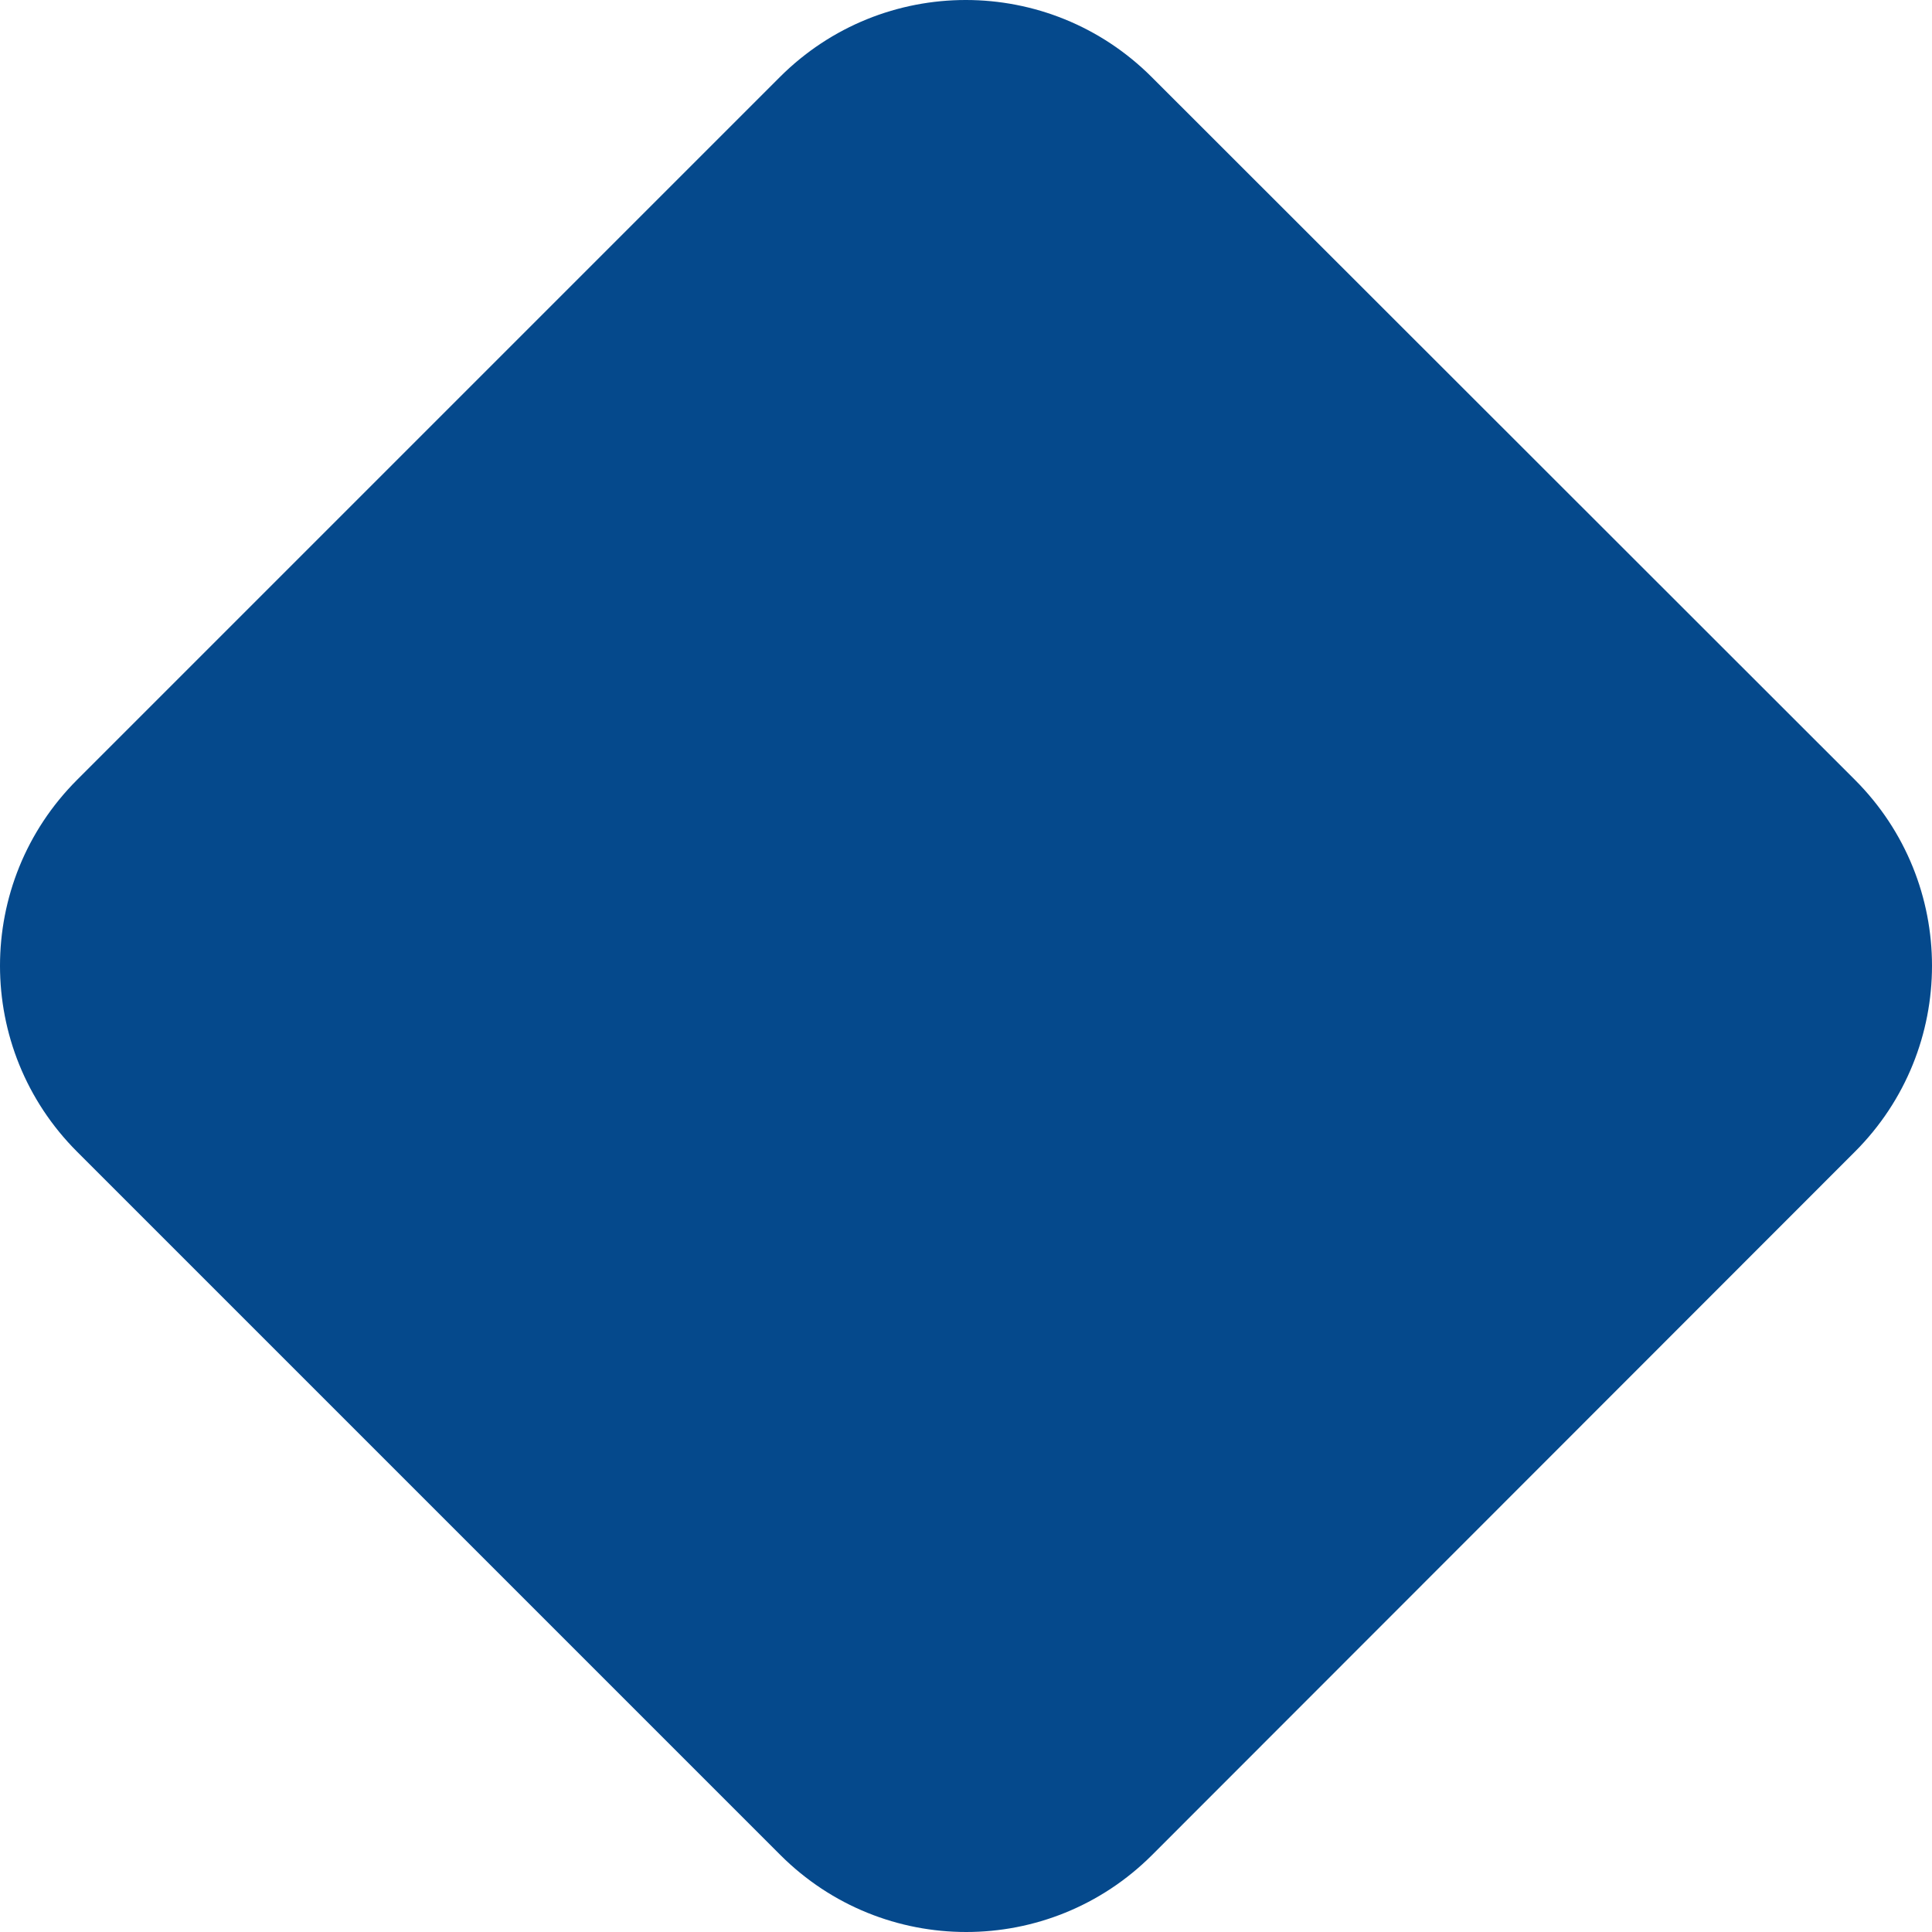 <?xml version="1.0" encoding="utf-8"?>
<!-- Generator: Adobe Illustrator 19.0.0, SVG Export Plug-In . SVG Version: 6.00 Build 0)  -->
<svg version="1.1" id="Livello_1" xmlns="http://www.w3.org/2000/svg" xmlns:xlink="http://www.w3.org/1999/xlink" x="0px" y="0px"
	 viewBox="185 -185.9 428.6 428.6" style="enable-background:new 185 -185.9 428.6 428.6;" xml:space="preserve">
<style type="text/css">
	.st0{fill:#05498C;}
</style>
<path class="st0" d="M440.6,225.6c-22.8,22.8-59.7,22.8-82.5,0l-156-156c-22.8-22.8-22.8-59.7,0-82.5L358-168.8
	c22.8-22.8,59.7-22.8,82.5,0L596.5-12.9c22.8,22.8,22.8,59.7,0,82.5L440.6,225.6z"/>
</svg>
